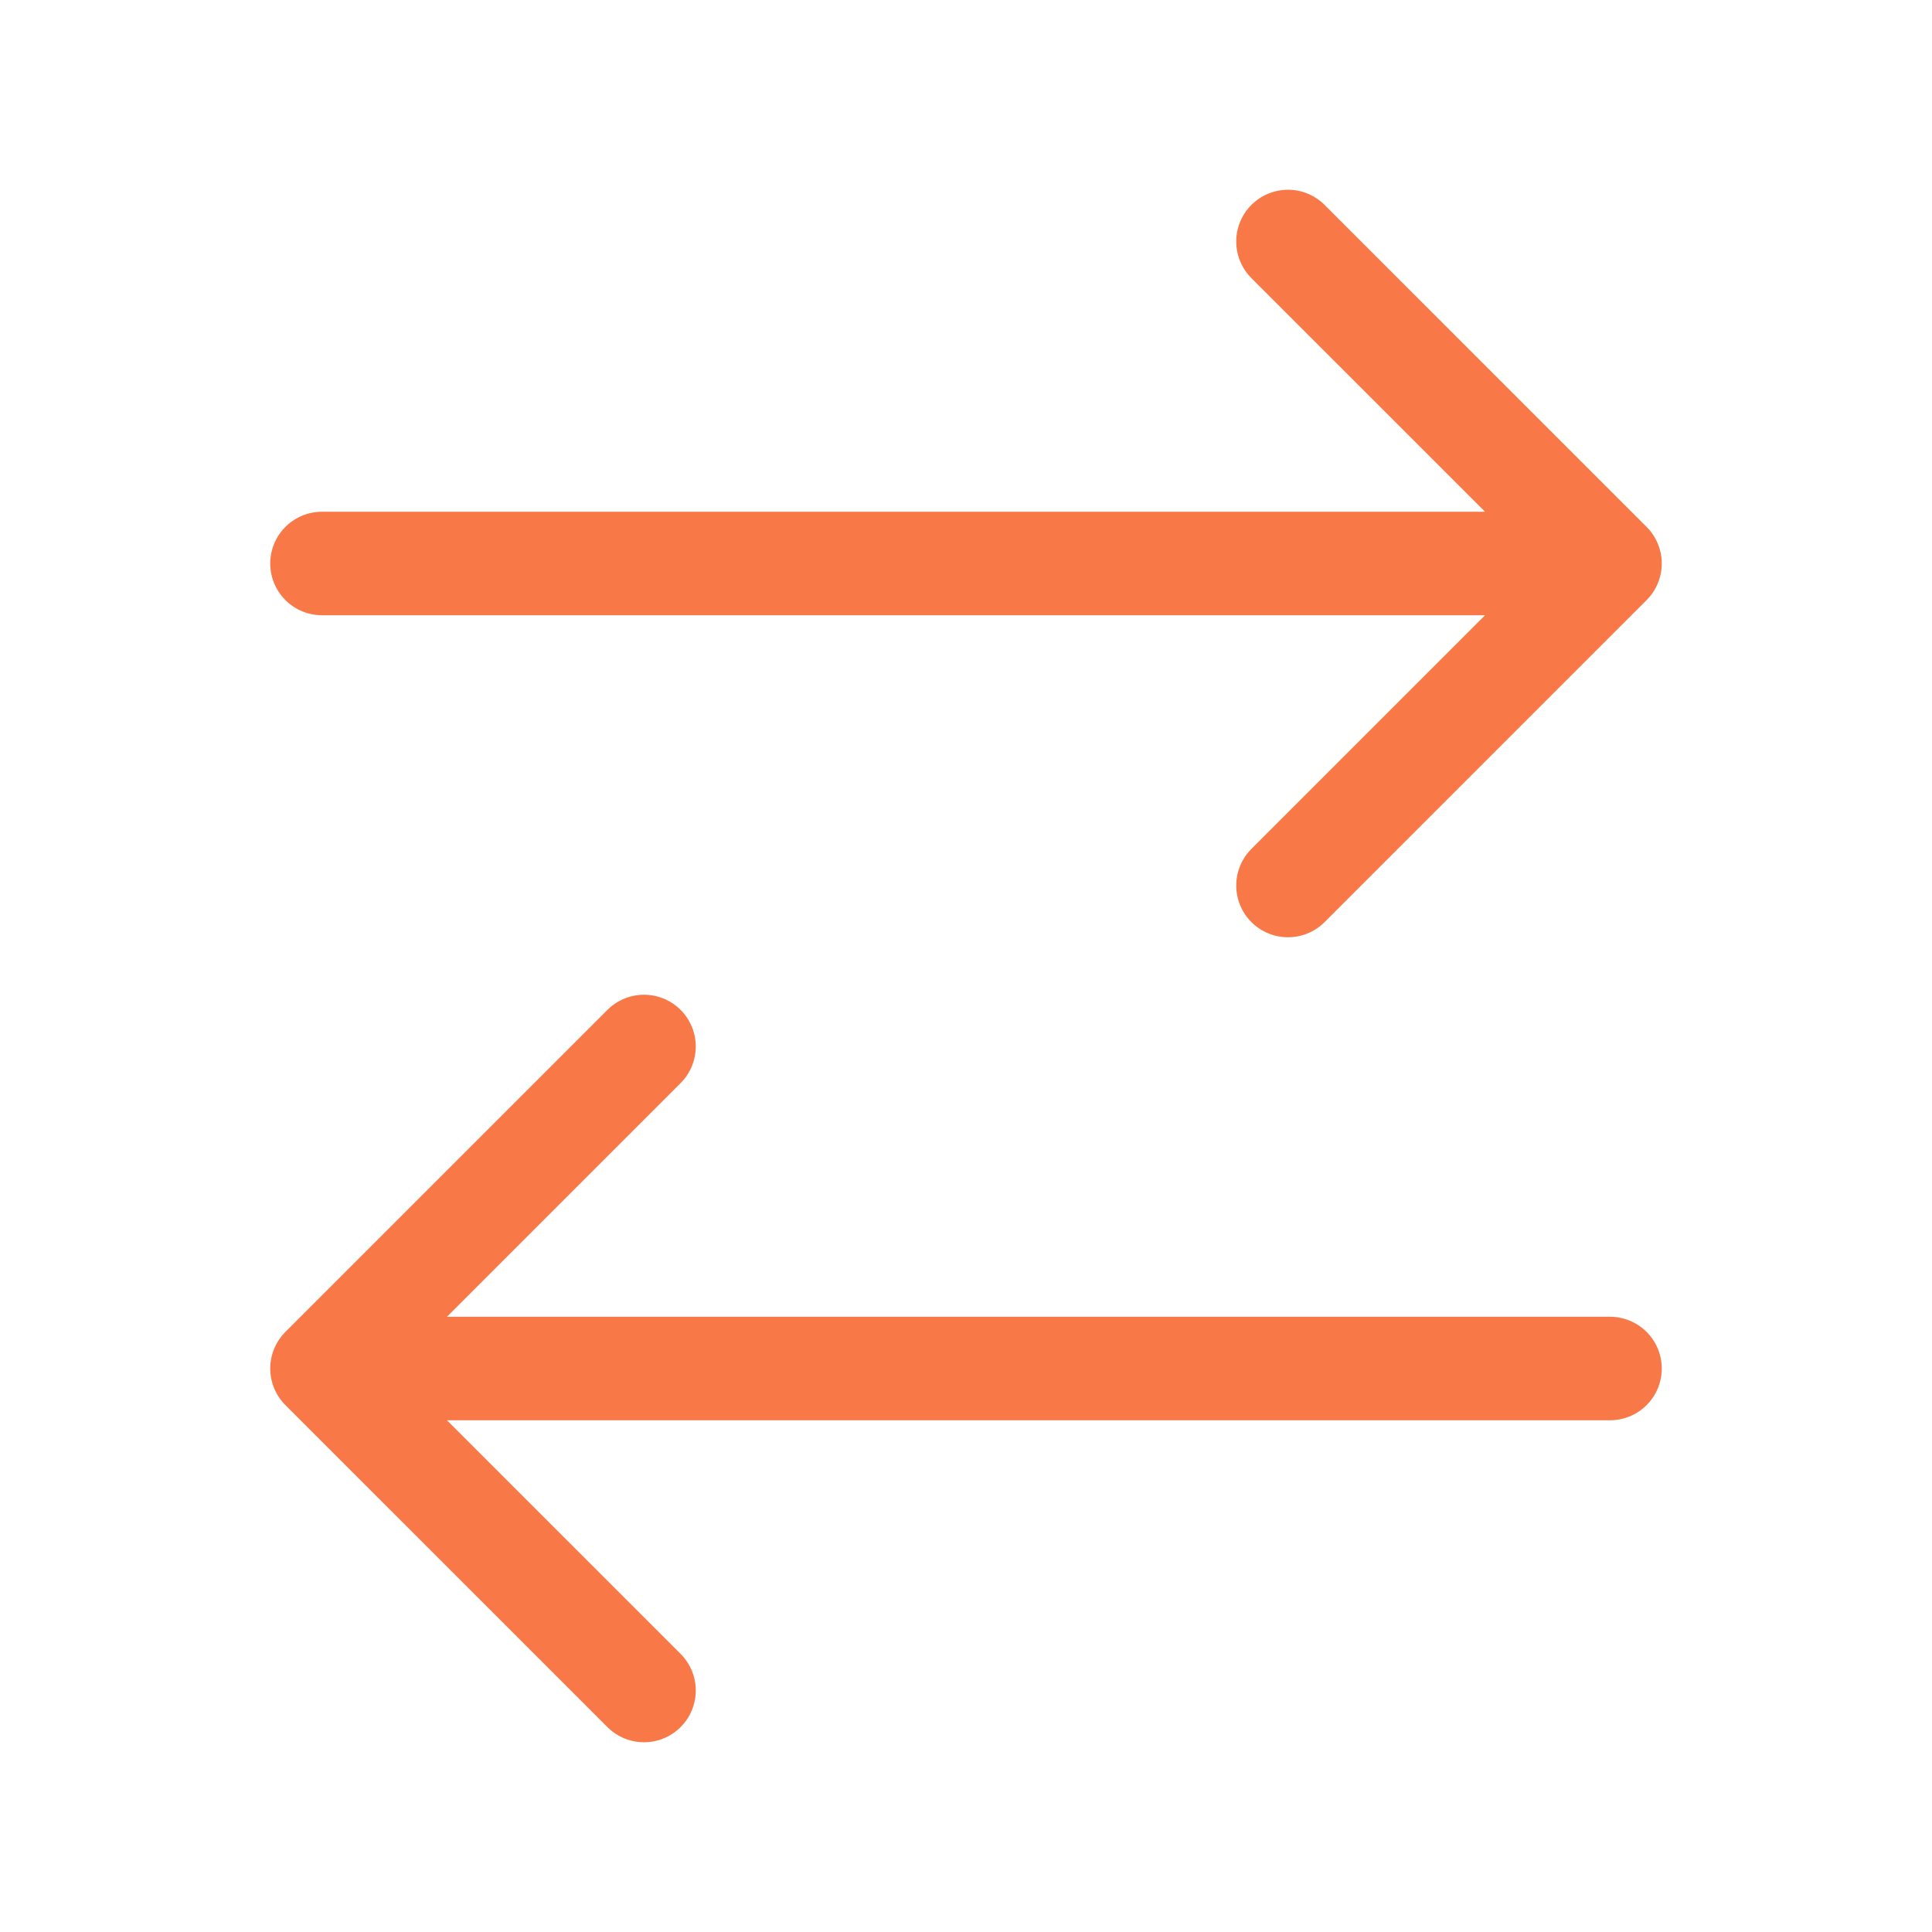 <svg width="56" height="56" viewBox="0 0 56 56" fill="none" xmlns="http://www.w3.org/2000/svg">
<path d="M46.667 39.667H9.333M9.333 39.667L18.667 30.333M9.333 39.667L18.667 49M9.333 16.333H46.667M46.667 16.333L37.333 7M46.667 16.333L37.333 25.667" stroke="#F87847" stroke-width="3" stroke-linecap="round" stroke-linejoin="round"/>
</svg>
